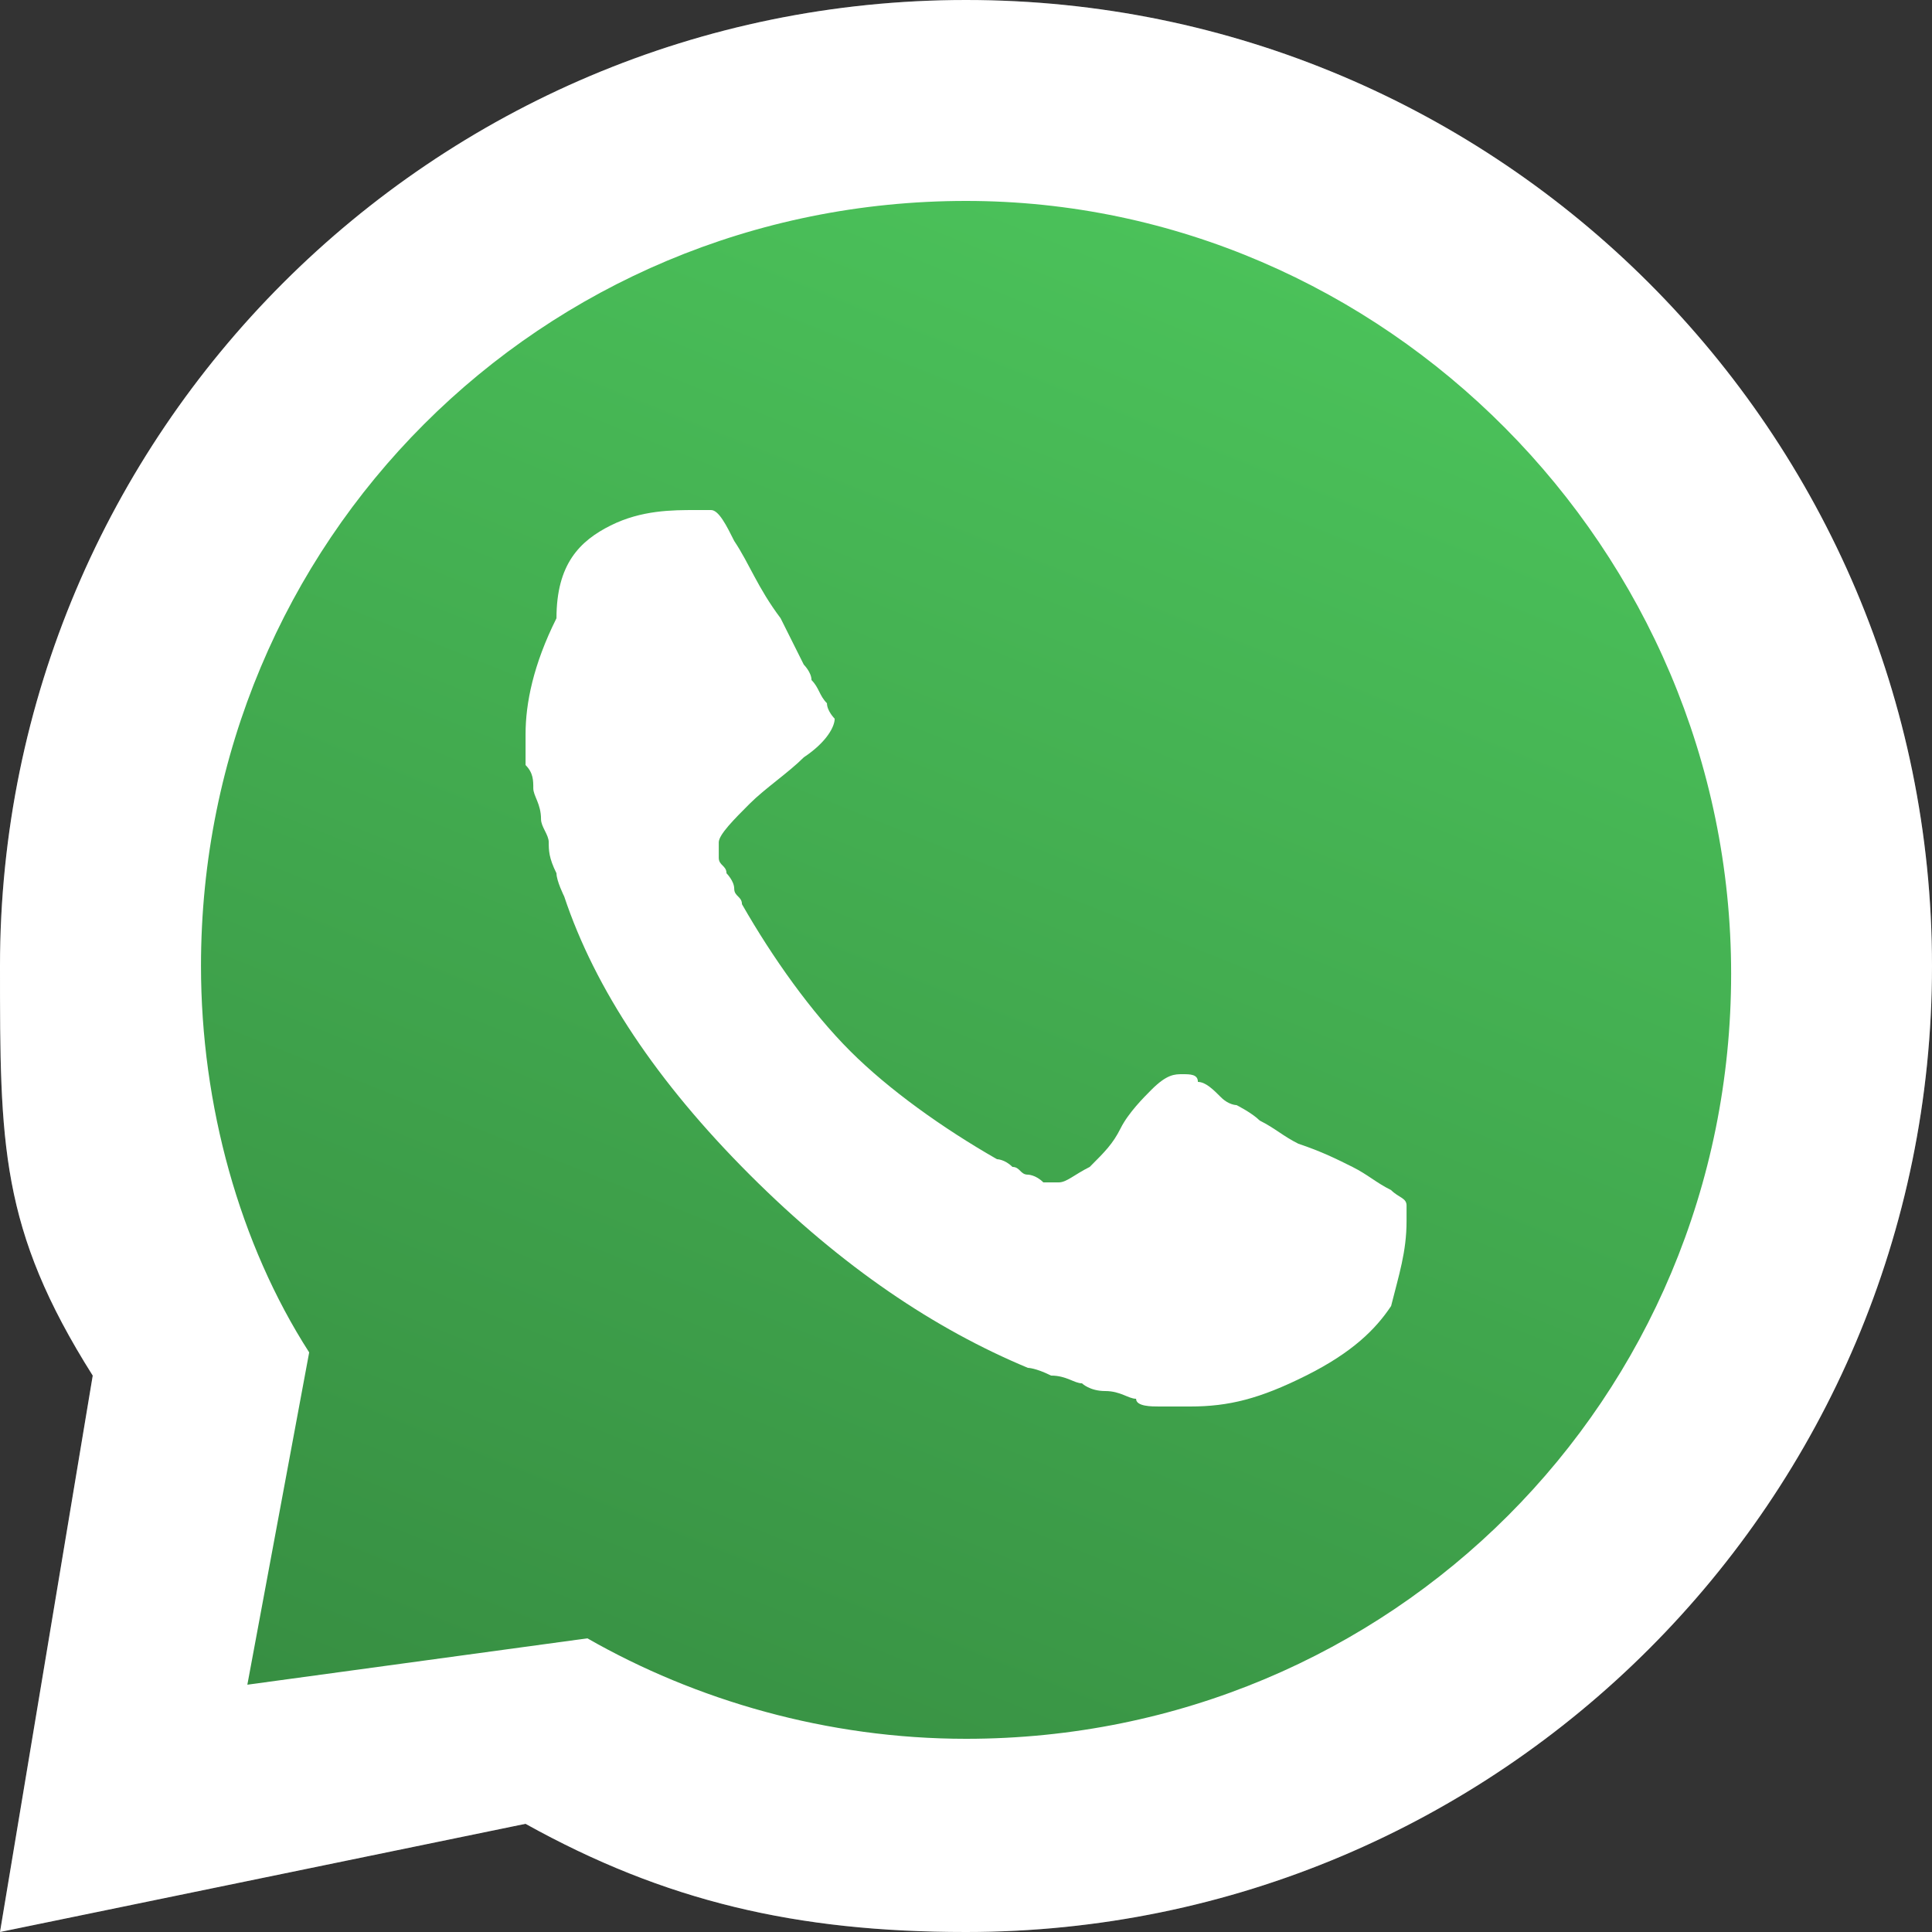 <svg width="32" height="32" viewBox="0 0 32 32" fill="none" xmlns="http://www.w3.org/2000/svg">
<rect x="0" y="0" width="32" height="32" fill="#333333" stroke="none"/>
<g opacity="0.72">
<path opacity="0.72" d="M16 0C7.168 0 0 7.168 0 16C0 18.944 0 20.352 1.536 22.784L0 32L8.704 30.208C11.008 31.488 13.184 32 16 32C24.832 32 32 24.832 32 16C32 7.168 24.832 0 16 0Z" fill="#808285"/>
</g>
<path d="M16 0C7.168 0 0 7.168 0 16C0 18.944 0 20.352 1.536 22.784L0 32L8.704 30.208C11.008 31.488 13.184 32 16 32C24.832 32 32 24.832 32 16C32 7.168 24.832 0 16 0Z" fill="white"/>
<path d="M16.001 3.328C8.961 3.328 3.329 8.96 3.329 16C3.329 18.304 3.969 20.608 5.121 22.4L4.097 27.904L9.729 27.136C11.521 28.16 13.697 28.8 16.001 28.8C23.041 28.8 28.673 23.168 28.673 16.128C28.673 9.088 22.913 3.328 16.001 3.328Z" fill="url(#paint0_linear_1502_4612)"/>
<path d="M10.113 8.704C10.625 8.448 11.137 8.448 11.521 8.448C11.649 8.448 11.649 8.448 11.777 8.448C11.905 8.448 12.033 8.704 12.161 8.96C12.417 9.344 12.545 9.728 12.929 10.24L13.313 11.008C13.313 11.008 13.441 11.136 13.441 11.264C13.569 11.392 13.569 11.52 13.697 11.648C13.697 11.776 13.825 11.904 13.825 11.904C13.825 12.032 13.697 12.288 13.313 12.544C13.057 12.8 12.673 13.056 12.417 13.312C12.161 13.568 11.905 13.824 11.905 13.952C11.905 14.08 11.905 14.08 11.905 14.208C11.905 14.336 12.033 14.336 12.033 14.464C12.033 14.464 12.161 14.592 12.161 14.72C12.161 14.848 12.289 14.848 12.289 14.976C12.801 15.872 13.441 16.768 14.081 17.408C14.721 18.048 15.617 18.688 16.513 19.2C16.513 19.2 16.641 19.2 16.769 19.328C16.897 19.328 16.897 19.456 17.025 19.456C17.025 19.456 17.153 19.456 17.281 19.584C17.409 19.584 17.409 19.584 17.537 19.584C17.665 19.584 17.793 19.456 18.049 19.328C18.305 19.072 18.433 18.944 18.561 18.688C18.689 18.432 18.945 18.176 19.073 18.048C19.329 17.792 19.457 17.792 19.585 17.792C19.713 17.792 19.841 17.792 19.841 17.92C19.969 17.92 20.097 18.048 20.225 18.176C20.353 18.304 20.481 18.304 20.481 18.304C20.481 18.304 20.737 18.432 20.865 18.56C21.121 18.688 21.249 18.816 21.505 18.944C21.889 19.072 22.145 19.2 22.401 19.328C22.657 19.456 22.785 19.584 23.041 19.712C23.169 19.84 23.297 19.84 23.297 19.968C23.297 19.968 23.297 20.096 23.297 20.224C23.297 20.736 23.169 21.12 23.041 21.632C22.785 22.016 22.401 22.4 21.633 22.784C20.865 23.168 20.353 23.296 19.713 23.296C19.585 23.296 19.457 23.296 19.201 23.296C19.073 23.296 18.817 23.296 18.817 23.168C18.689 23.168 18.561 23.04 18.305 23.04C18.049 23.04 17.921 22.912 17.921 22.912C17.793 22.912 17.665 22.784 17.409 22.784C17.153 22.656 17.025 22.656 17.025 22.656C15.489 22.016 13.953 20.992 12.417 19.456C10.881 17.92 9.857 16.384 9.345 14.848C9.345 14.848 9.217 14.592 9.217 14.464C9.089 14.208 9.089 14.08 9.089 13.952C9.089 13.824 8.961 13.696 8.961 13.568C8.961 13.312 8.833 13.184 8.833 13.056C8.833 12.928 8.833 12.8 8.705 12.672C8.705 12.544 8.705 12.288 8.705 12.16C8.705 11.648 8.833 11.008 9.217 10.24C9.217 9.344 9.601 8.96 10.113 8.704Z" fill="white"/>
<defs>
<linearGradient id="paint0_linear_1502_4612" x1="20.826" y1="3.873" x2="9.681" y2="31.652" gradientUnits="userSpaceOnUse">
<stop stop-color="#4BC25A"/>
<stop offset="1" stop-color="#368C41"/>
</linearGradient>
</defs>
</svg>
